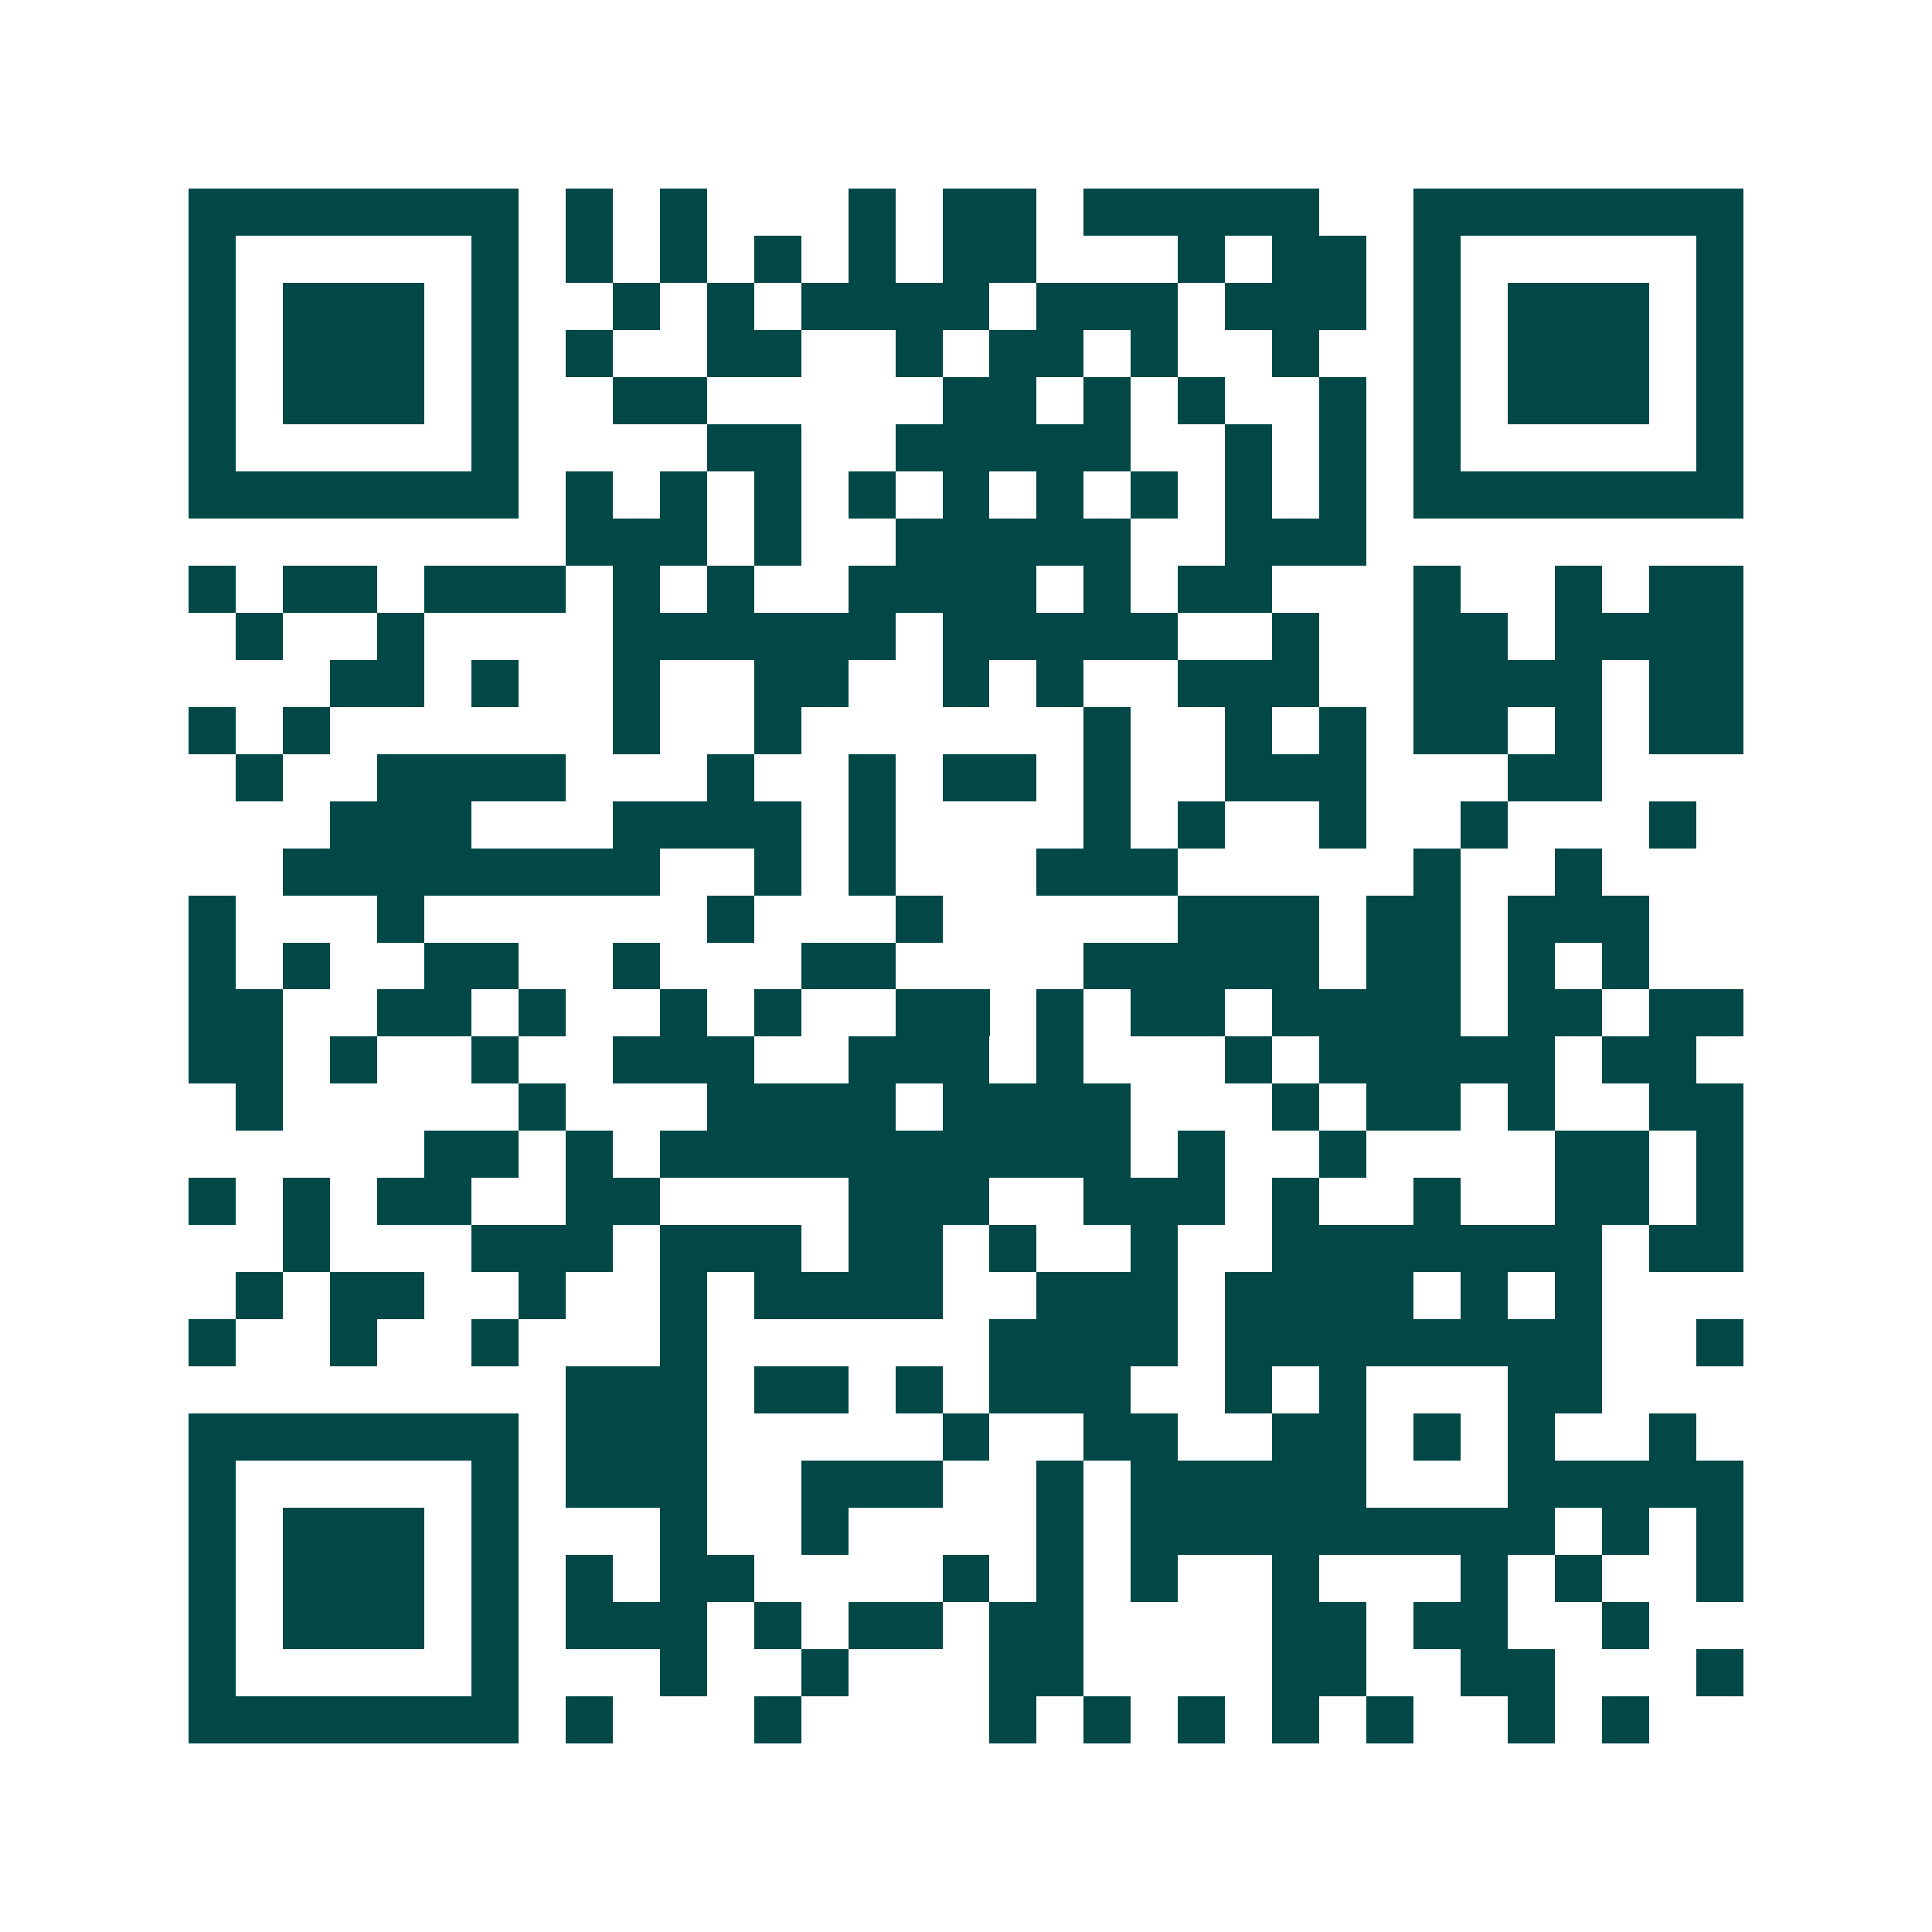 <svg xmlns="http://www.w3.org/2000/svg" width="200" height="200" viewBox="0 0 41 41" shape-rendering="crispEdges"><path fill="#ffffff" d="M0 0h41v41H0z"/><path stroke="#014847" d="M4 4.5h7m1 0h1m1 0h1m3 0h1m1 0h2m1 0h5m2 0h7M4 5.5h1m5 0h1m1 0h1m1 0h1m1 0h1m1 0h1m1 0h2m3 0h1m1 0h2m1 0h1m5 0h1M4 6.5h1m1 0h3m1 0h1m2 0h1m1 0h1m1 0h4m1 0h3m1 0h3m1 0h1m1 0h3m1 0h1M4 7.5h1m1 0h3m1 0h1m1 0h1m2 0h2m2 0h1m1 0h2m1 0h1m2 0h1m2 0h1m1 0h3m1 0h1M4 8.5h1m1 0h3m1 0h1m2 0h2m5 0h2m1 0h1m1 0h1m2 0h1m1 0h1m1 0h3m1 0h1M4 9.5h1m5 0h1m4 0h2m2 0h5m2 0h1m1 0h1m1 0h1m5 0h1M4 10.5h7m1 0h1m1 0h1m1 0h1m1 0h1m1 0h1m1 0h1m1 0h1m1 0h1m1 0h1m1 0h7M12 11.5h3m1 0h1m2 0h5m2 0h3M4 12.5h1m1 0h2m1 0h3m1 0h1m1 0h1m2 0h4m1 0h1m1 0h2m3 0h1m2 0h1m1 0h2M5 13.5h1m2 0h1m4 0h6m1 0h5m2 0h1m2 0h2m1 0h4M7 14.5h2m1 0h1m2 0h1m2 0h2m2 0h1m1 0h1m2 0h3m2 0h4m1 0h2M4 15.5h1m1 0h1m6 0h1m2 0h1m6 0h1m2 0h1m1 0h1m1 0h2m1 0h1m1 0h2M5 16.5h1m2 0h4m3 0h1m2 0h1m1 0h2m1 0h1m2 0h3m3 0h2M7 17.5h3m3 0h4m1 0h1m4 0h1m1 0h1m2 0h1m2 0h1m3 0h1M6 18.5h8m2 0h1m1 0h1m3 0h3m5 0h1m2 0h1M4 19.5h1m3 0h1m6 0h1m3 0h1m5 0h3m1 0h2m1 0h3M4 20.5h1m1 0h1m2 0h2m2 0h1m3 0h2m4 0h5m1 0h2m1 0h1m1 0h1M4 21.5h2m2 0h2m1 0h1m2 0h1m1 0h1m2 0h2m1 0h1m1 0h2m1 0h4m1 0h2m1 0h2M4 22.5h2m1 0h1m2 0h1m2 0h3m2 0h3m1 0h1m3 0h1m1 0h5m1 0h2M5 23.5h1m5 0h1m3 0h4m1 0h4m3 0h1m1 0h2m1 0h1m2 0h2M9 24.5h2m1 0h1m1 0h10m1 0h1m2 0h1m4 0h2m1 0h1M4 25.5h1m1 0h1m1 0h2m2 0h2m4 0h3m2 0h3m1 0h1m2 0h1m2 0h2m1 0h1M6 26.5h1m3 0h3m1 0h3m1 0h2m1 0h1m2 0h1m2 0h7m1 0h2M5 27.5h1m1 0h2m2 0h1m2 0h1m1 0h4m2 0h3m1 0h4m1 0h1m1 0h1M4 28.5h1m2 0h1m2 0h1m3 0h1m6 0h4m1 0h8m2 0h1M12 29.5h3m1 0h2m1 0h1m1 0h3m2 0h1m1 0h1m3 0h2M4 30.5h7m1 0h3m5 0h1m2 0h2m2 0h2m1 0h1m1 0h1m2 0h1M4 31.5h1m5 0h1m1 0h3m2 0h3m2 0h1m1 0h5m3 0h5M4 32.5h1m1 0h3m1 0h1m3 0h1m2 0h1m4 0h1m1 0h9m1 0h1m1 0h1M4 33.5h1m1 0h3m1 0h1m1 0h1m1 0h2m4 0h1m1 0h1m1 0h1m2 0h1m3 0h1m1 0h1m2 0h1M4 34.5h1m1 0h3m1 0h1m1 0h3m1 0h1m1 0h2m1 0h2m4 0h2m1 0h2m2 0h1M4 35.5h1m5 0h1m3 0h1m2 0h1m3 0h2m4 0h2m2 0h2m3 0h1M4 36.5h7m1 0h1m3 0h1m4 0h1m1 0h1m1 0h1m1 0h1m1 0h1m2 0h1m1 0h1"/></svg>
